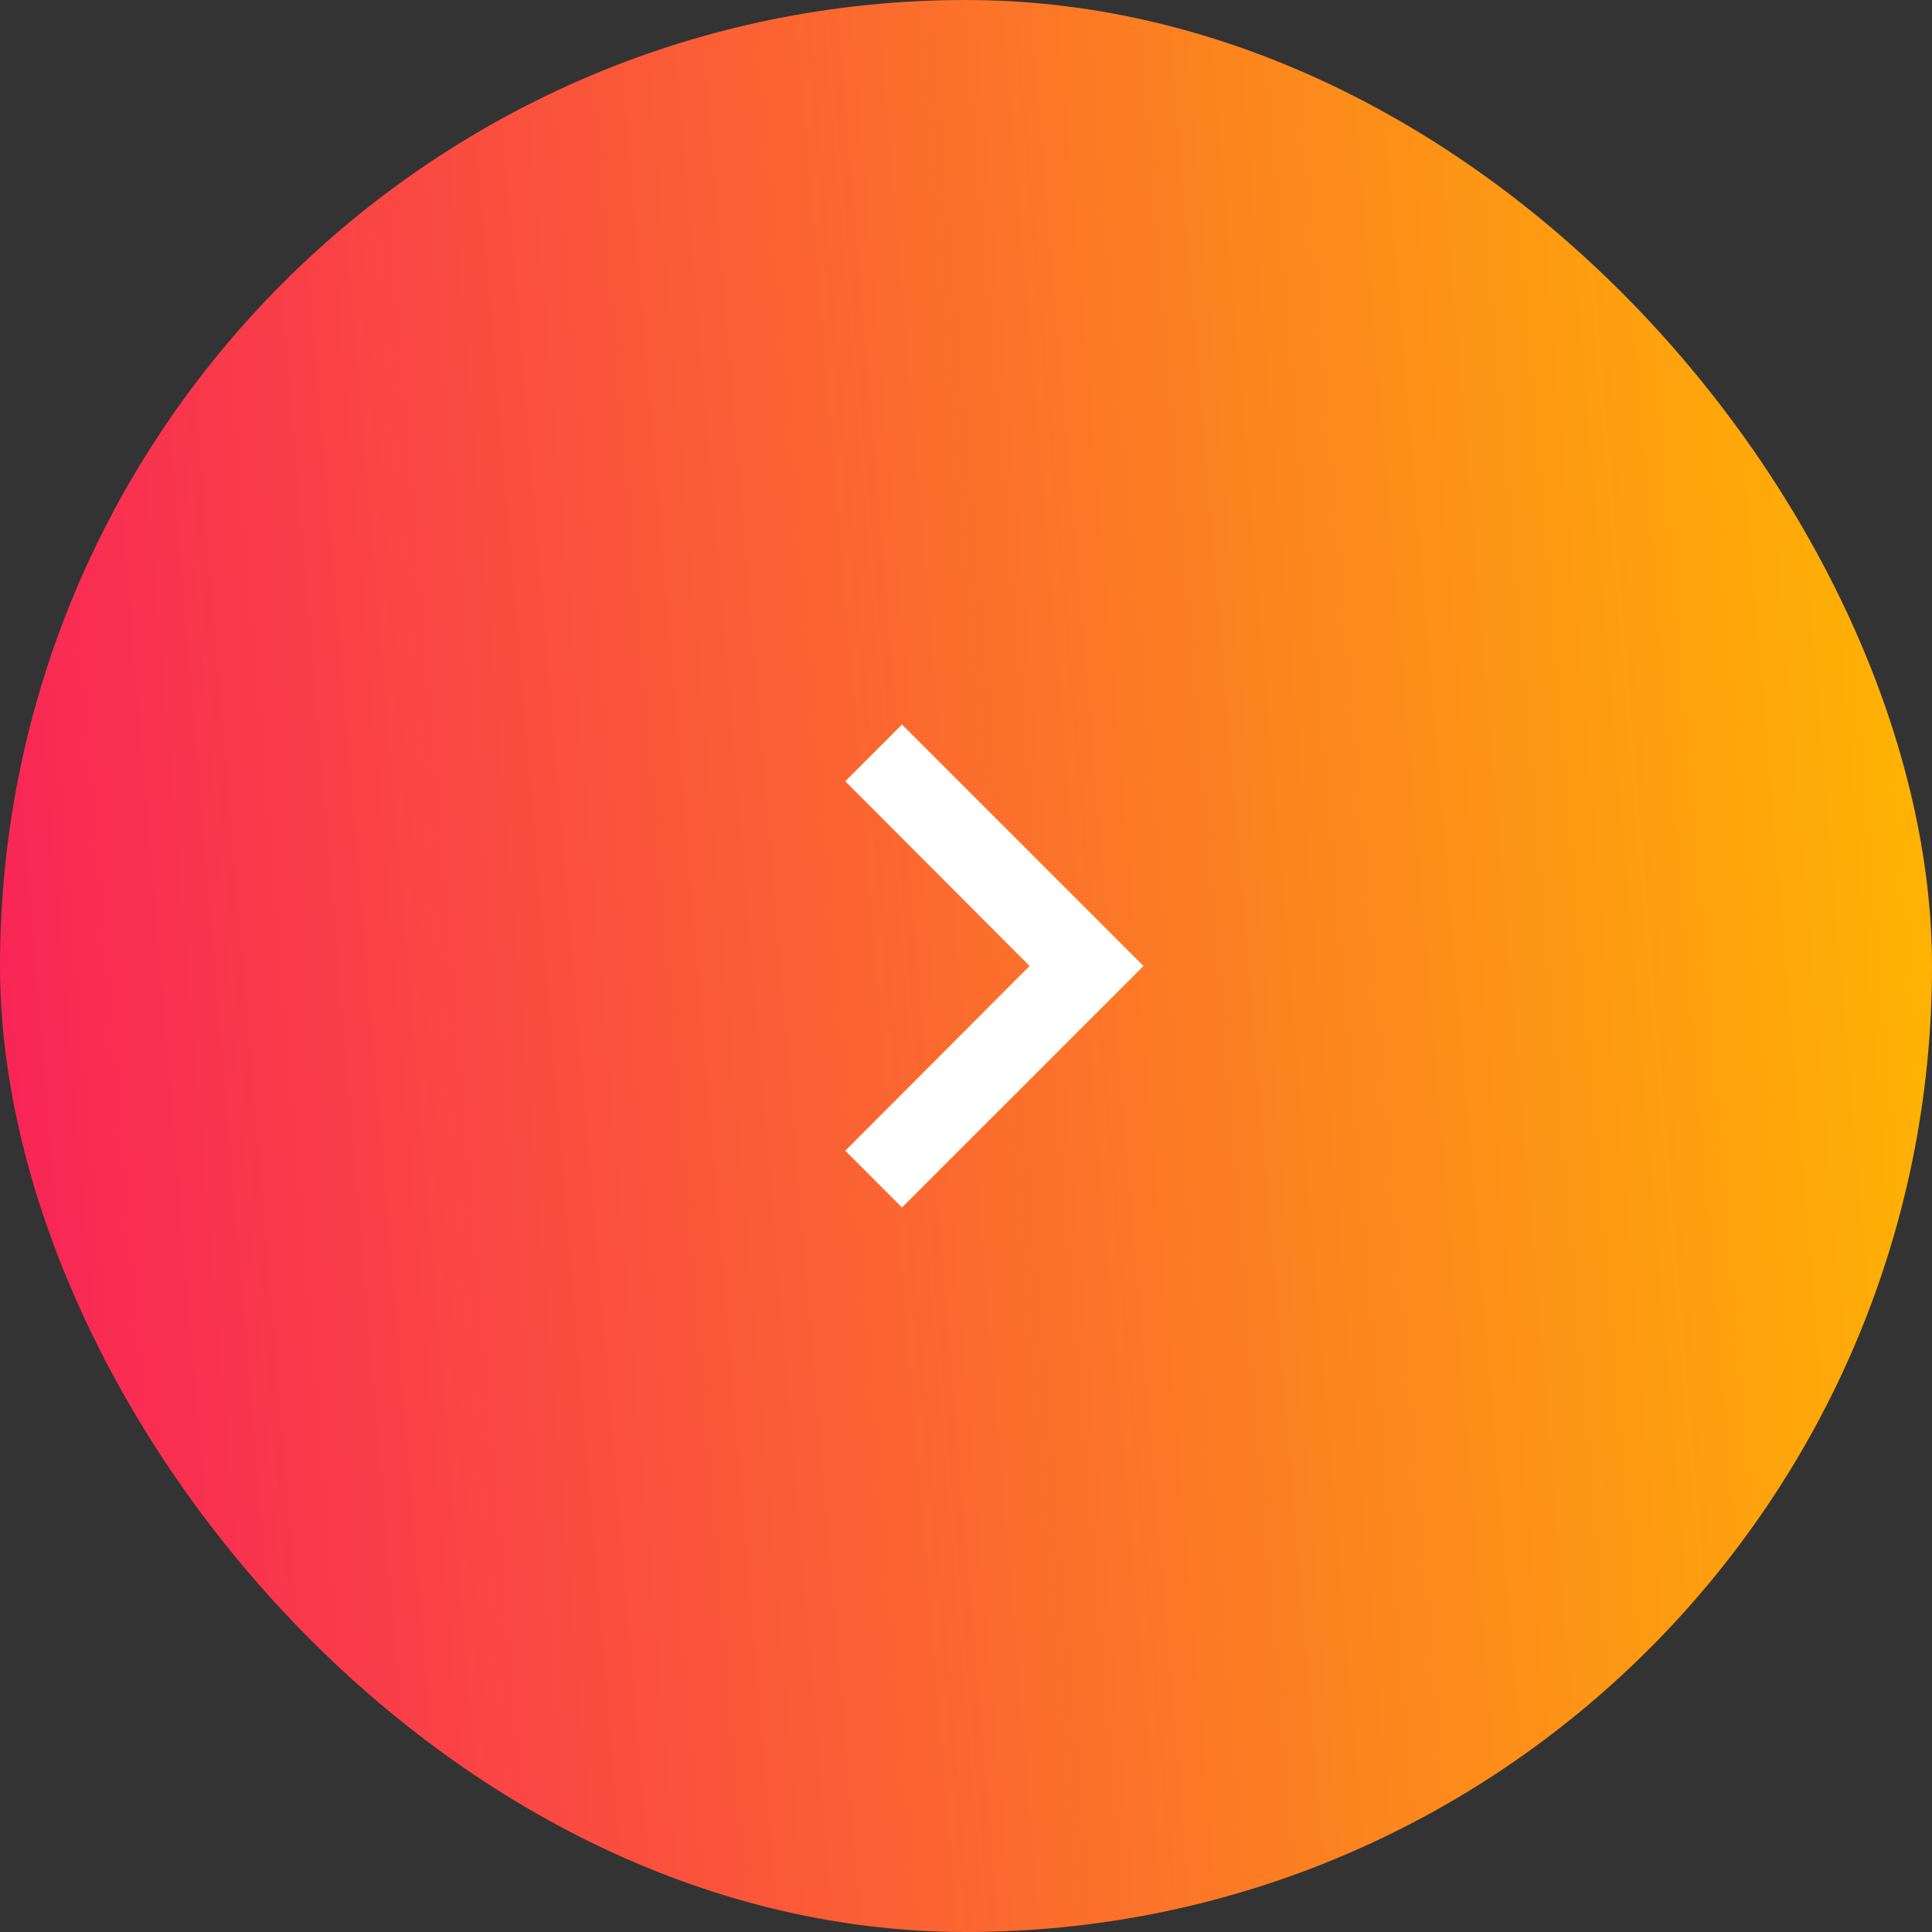 <svg width="32" height="32" viewBox="0 0 32 32" fill="none" xmlns="http://www.w3.org/2000/svg">
<rect x="0" y="0" width="32" height="32" fill="#333333" stroke="none"/>
<rect width="32" height="32" rx="16" fill="url(#paint0_linear_1877_3270)"/>
<path d="M14.94 12L14 12.94L17.053 16L14 19.06L14.94 20L18.94 16L14.94 12Z" fill="white"/>
<defs>
<linearGradient id="paint0_linear_1877_3270" x1="32" y1="-2.83778e-06" x2="-2.445" y2="2.894" gradientUnits="userSpaceOnUse">
<stop stop-color="#FFB800"/>
<stop offset="1" stop-color="#F8205A"/>
</linearGradient>
</defs>
</svg>
